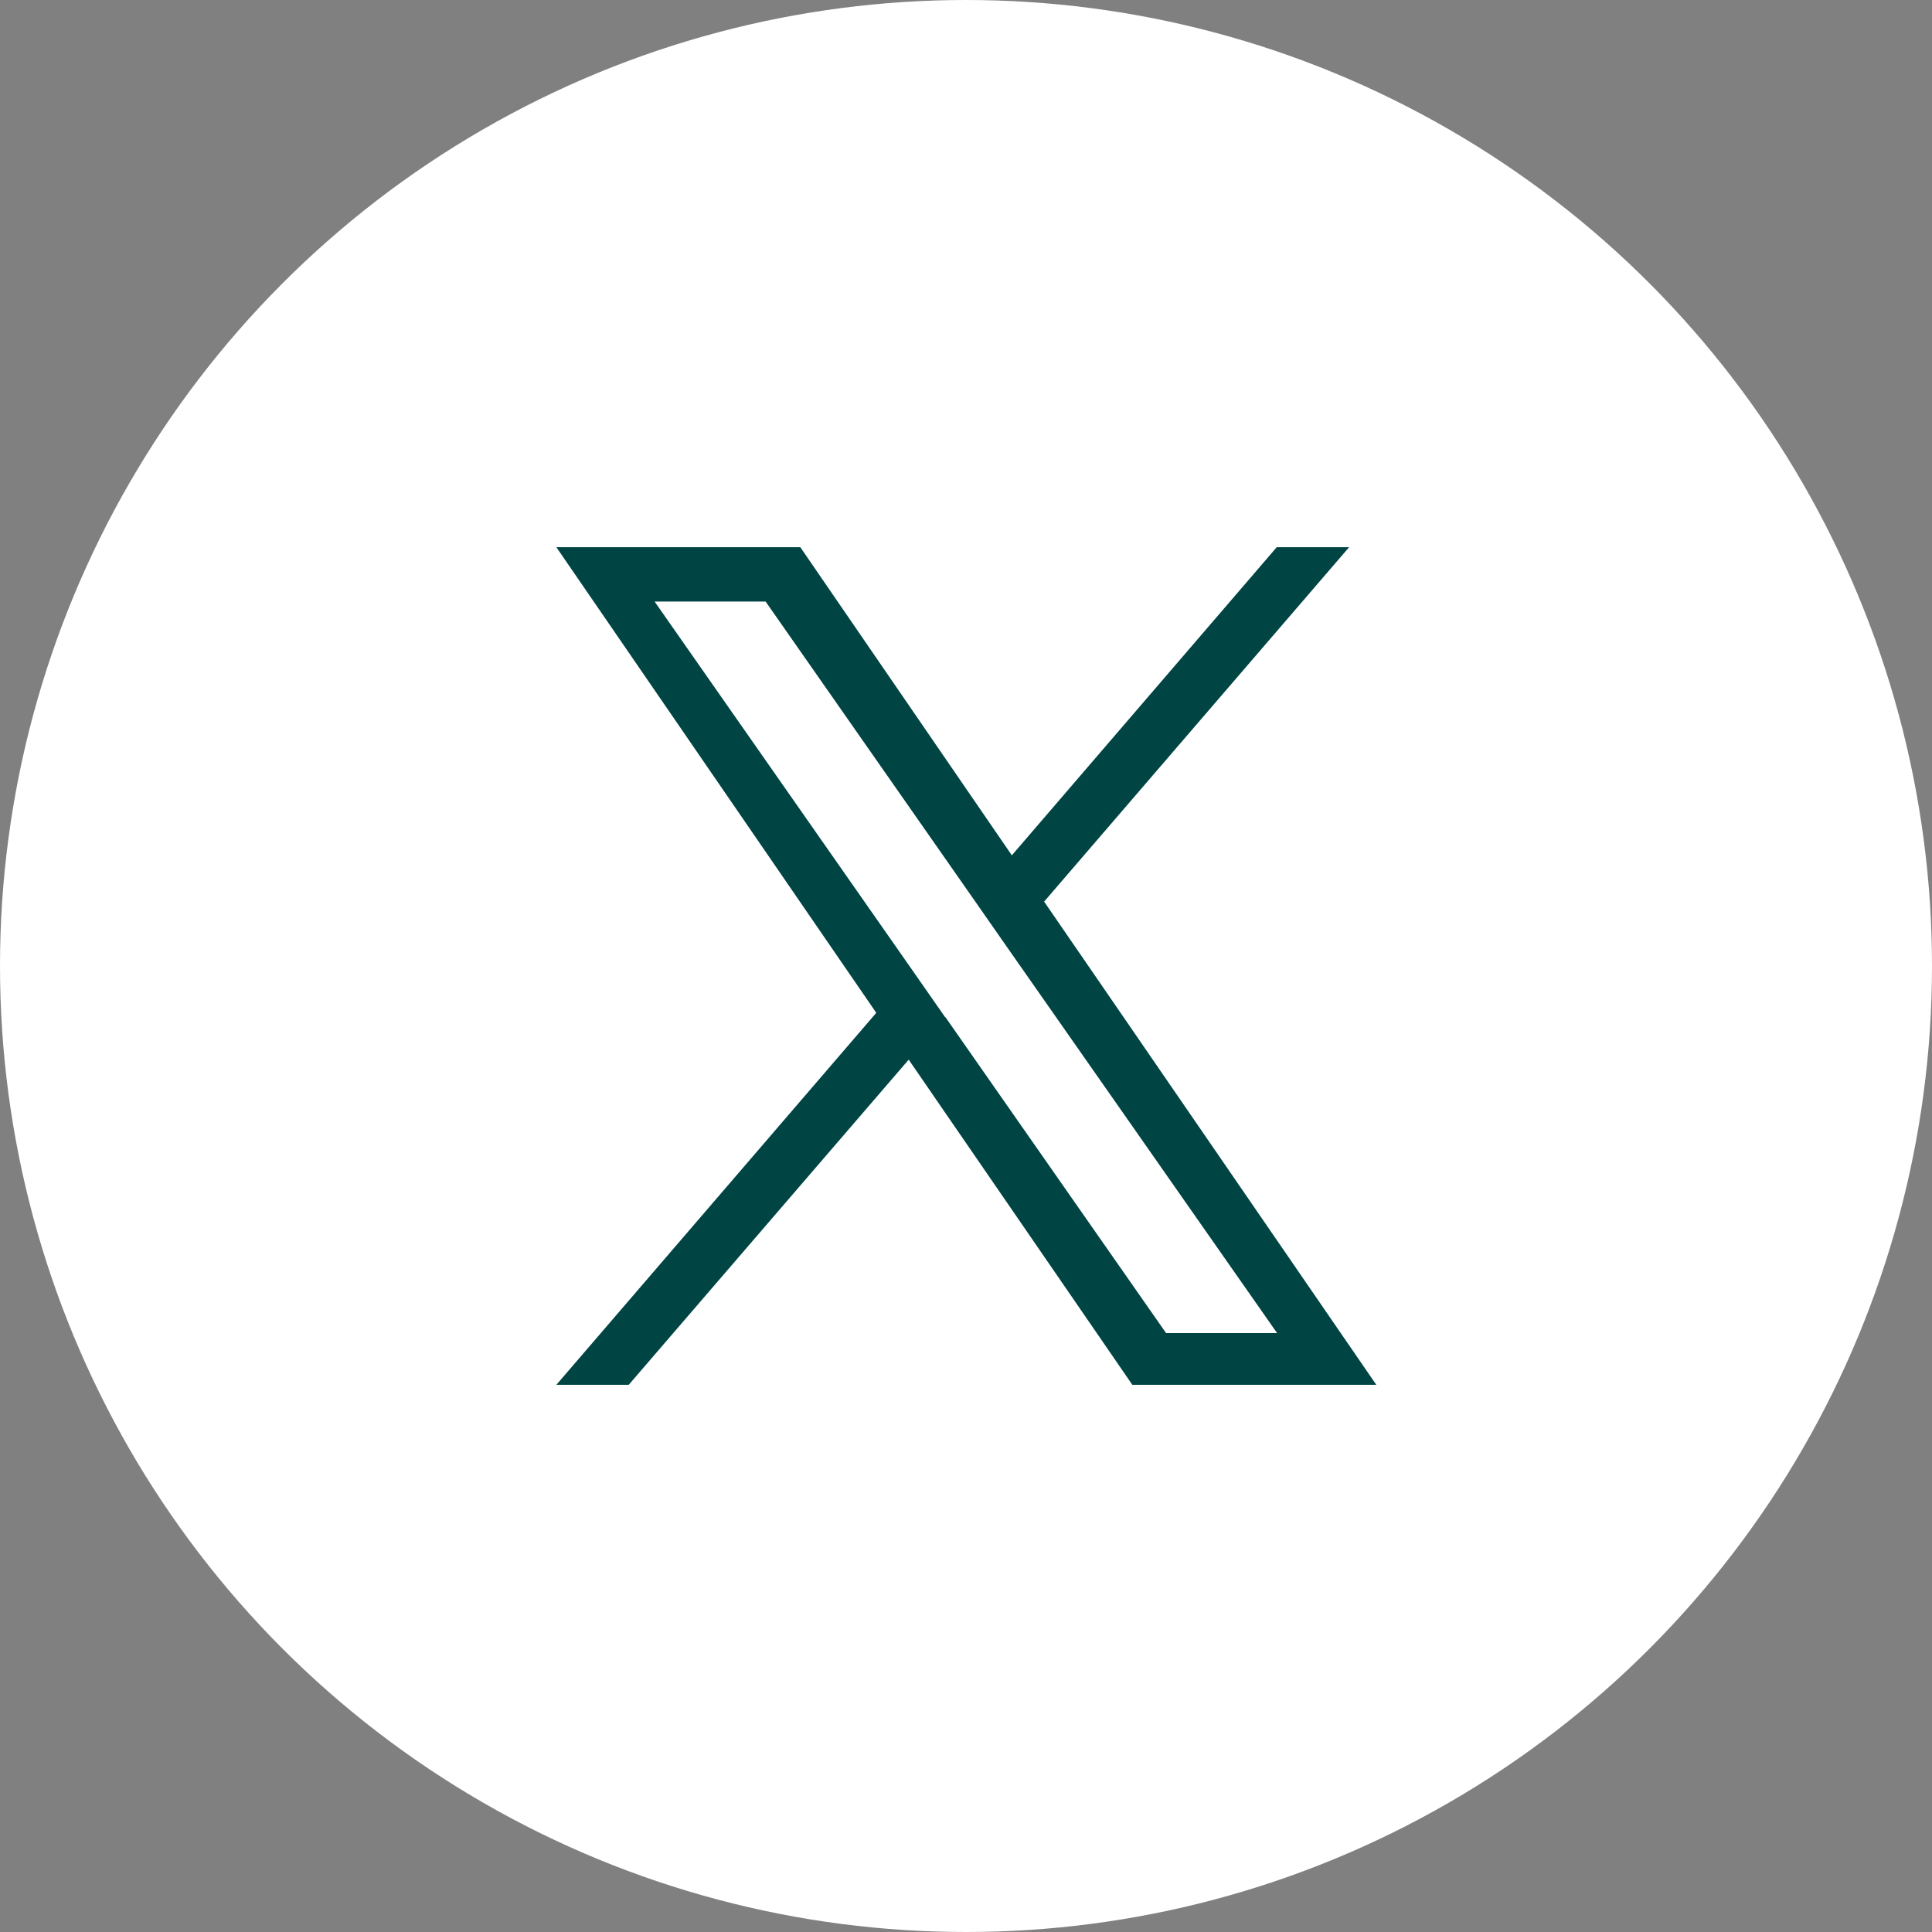 <?xml version="1.0" encoding="UTF-8"?>
<svg id="_レイヤー_2" data-name="レイヤー 2" xmlns="http://www.w3.org/2000/svg" viewBox="0 0 59 59">
  <rect x="0" y="0" width="59" height="59" fill="#808080" stroke="none"/>
  <defs>
    <style>
      .cls-1 {
        fill: #fff;
      }

      .cls-1, .cls-2 {
        stroke-width: 0px;
      }

      .cls-2 {
        fill: #044;
      }
    </style>
  </defs>
  <g id="text">
    <g>
      <circle class="cls-1" cx="29.5" cy="29.5" r="29.5"/>
      <path class="cls-2" d="m31.88,27.54l9.32-10.83h-2.21l-8.09,9.41-6.46-9.41h-7.45l9.77,14.22-9.77,11.36h2.21l8.55-9.93,6.83,9.93h7.45l-10.14-14.75h0Zm-3.02,3.52l-.99-1.42-7.88-11.27h3.39l6.36,9.1.99,1.42,8.27,11.82h-3.39l-6.74-9.65h0Z"/>
    </g>
  </g>
</svg>